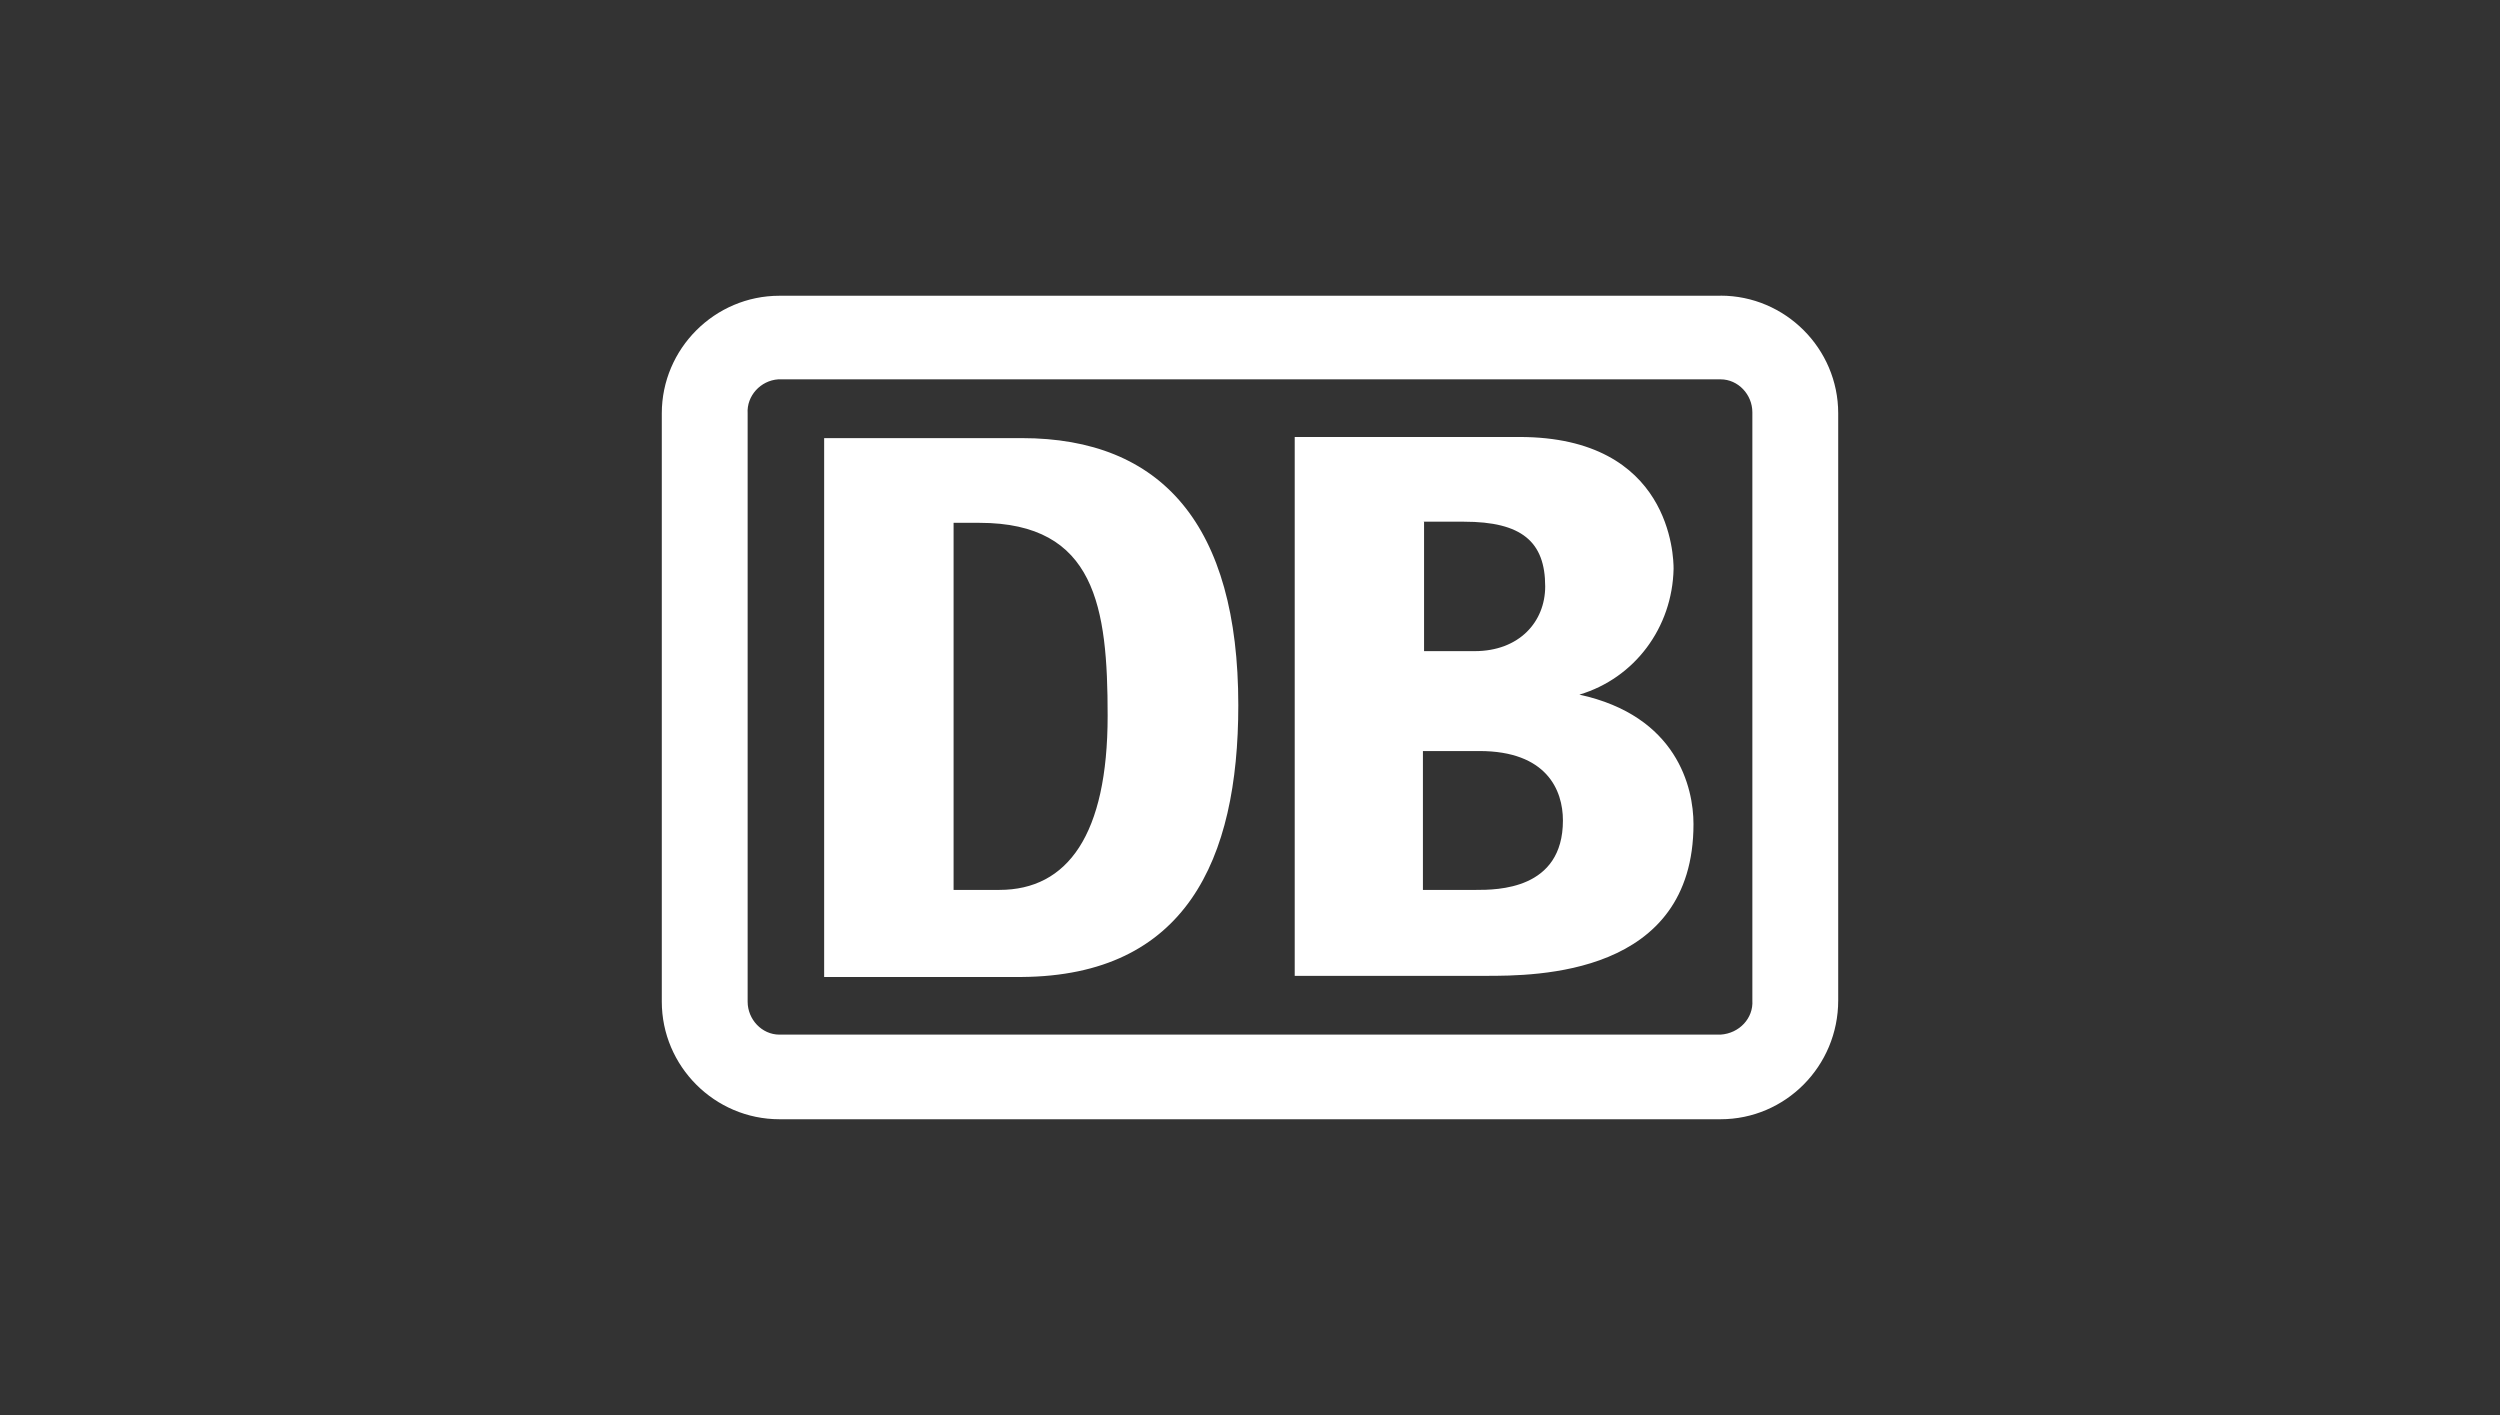 <?xml version="1.0" encoding="UTF-8"?>
<svg id="sw" xmlns="http://www.w3.org/2000/svg" viewBox="0 0 265 150">
  <rect x="0" y="0" width="265" height="150" fill="#333333" stroke="none"/>
  <defs>
    <style>
      .cls-1 {
        fill: #fff;
      }
    </style>
  </defs>
  <path class="cls-1" d="M182.38,31.35h-99.76c-6.86,0-12.47,5.61-12.47,12.47v62.35c0,6.86,5.61,12.47,12.47,12.47h99.76c6.86,0,12.47-5.61,12.47-12.6v-62.23c0-6.86-5.61-12.47-12.47-12.47ZM185.75,106.05c.12,1.87-1.37,3.49-3.37,3.62h-99.76c-1.87,0-3.37-1.62-3.37-3.49v-62.35c-.12-1.87,1.37-3.49,3.24-3.62h99.89c1.87,0,3.37,1.62,3.37,3.49v62.35Z"/>
  <path class="cls-1" d="M108.31,103.56h-20.95v-57.12h20.95c14.84,0,22.95,9.23,22.95,28.31,0,16.46-5.61,28.68-22.95,28.81ZM117.41,75.87c0-11.47-1.25-20.45-13.59-20.45h-2.74v38.91h4.86c7.23,0,11.47-5.86,11.47-18.46ZM167.42,73.63c5.86-1.75,9.85-7.11,9.98-13.34,0-1.25-.25-13.97-16.34-13.97h-23.82v57.12h20.2c5.36,0,22.07,0,22.07-16.09,0-3.87-1.75-11.47-12.1-13.72ZM150.83,55.3h4.36c6.11,0,8.6,2.12,8.6,6.86,0,3.74-2.74,6.86-7.48,6.86h-5.36v-13.72h-.12ZM156.44,94.33h-5.61v-14.72h5.99c7.11,0,8.85,4.12,8.85,7.36,0,7.36-6.98,7.36-9.23,7.36Z"/>
</svg>